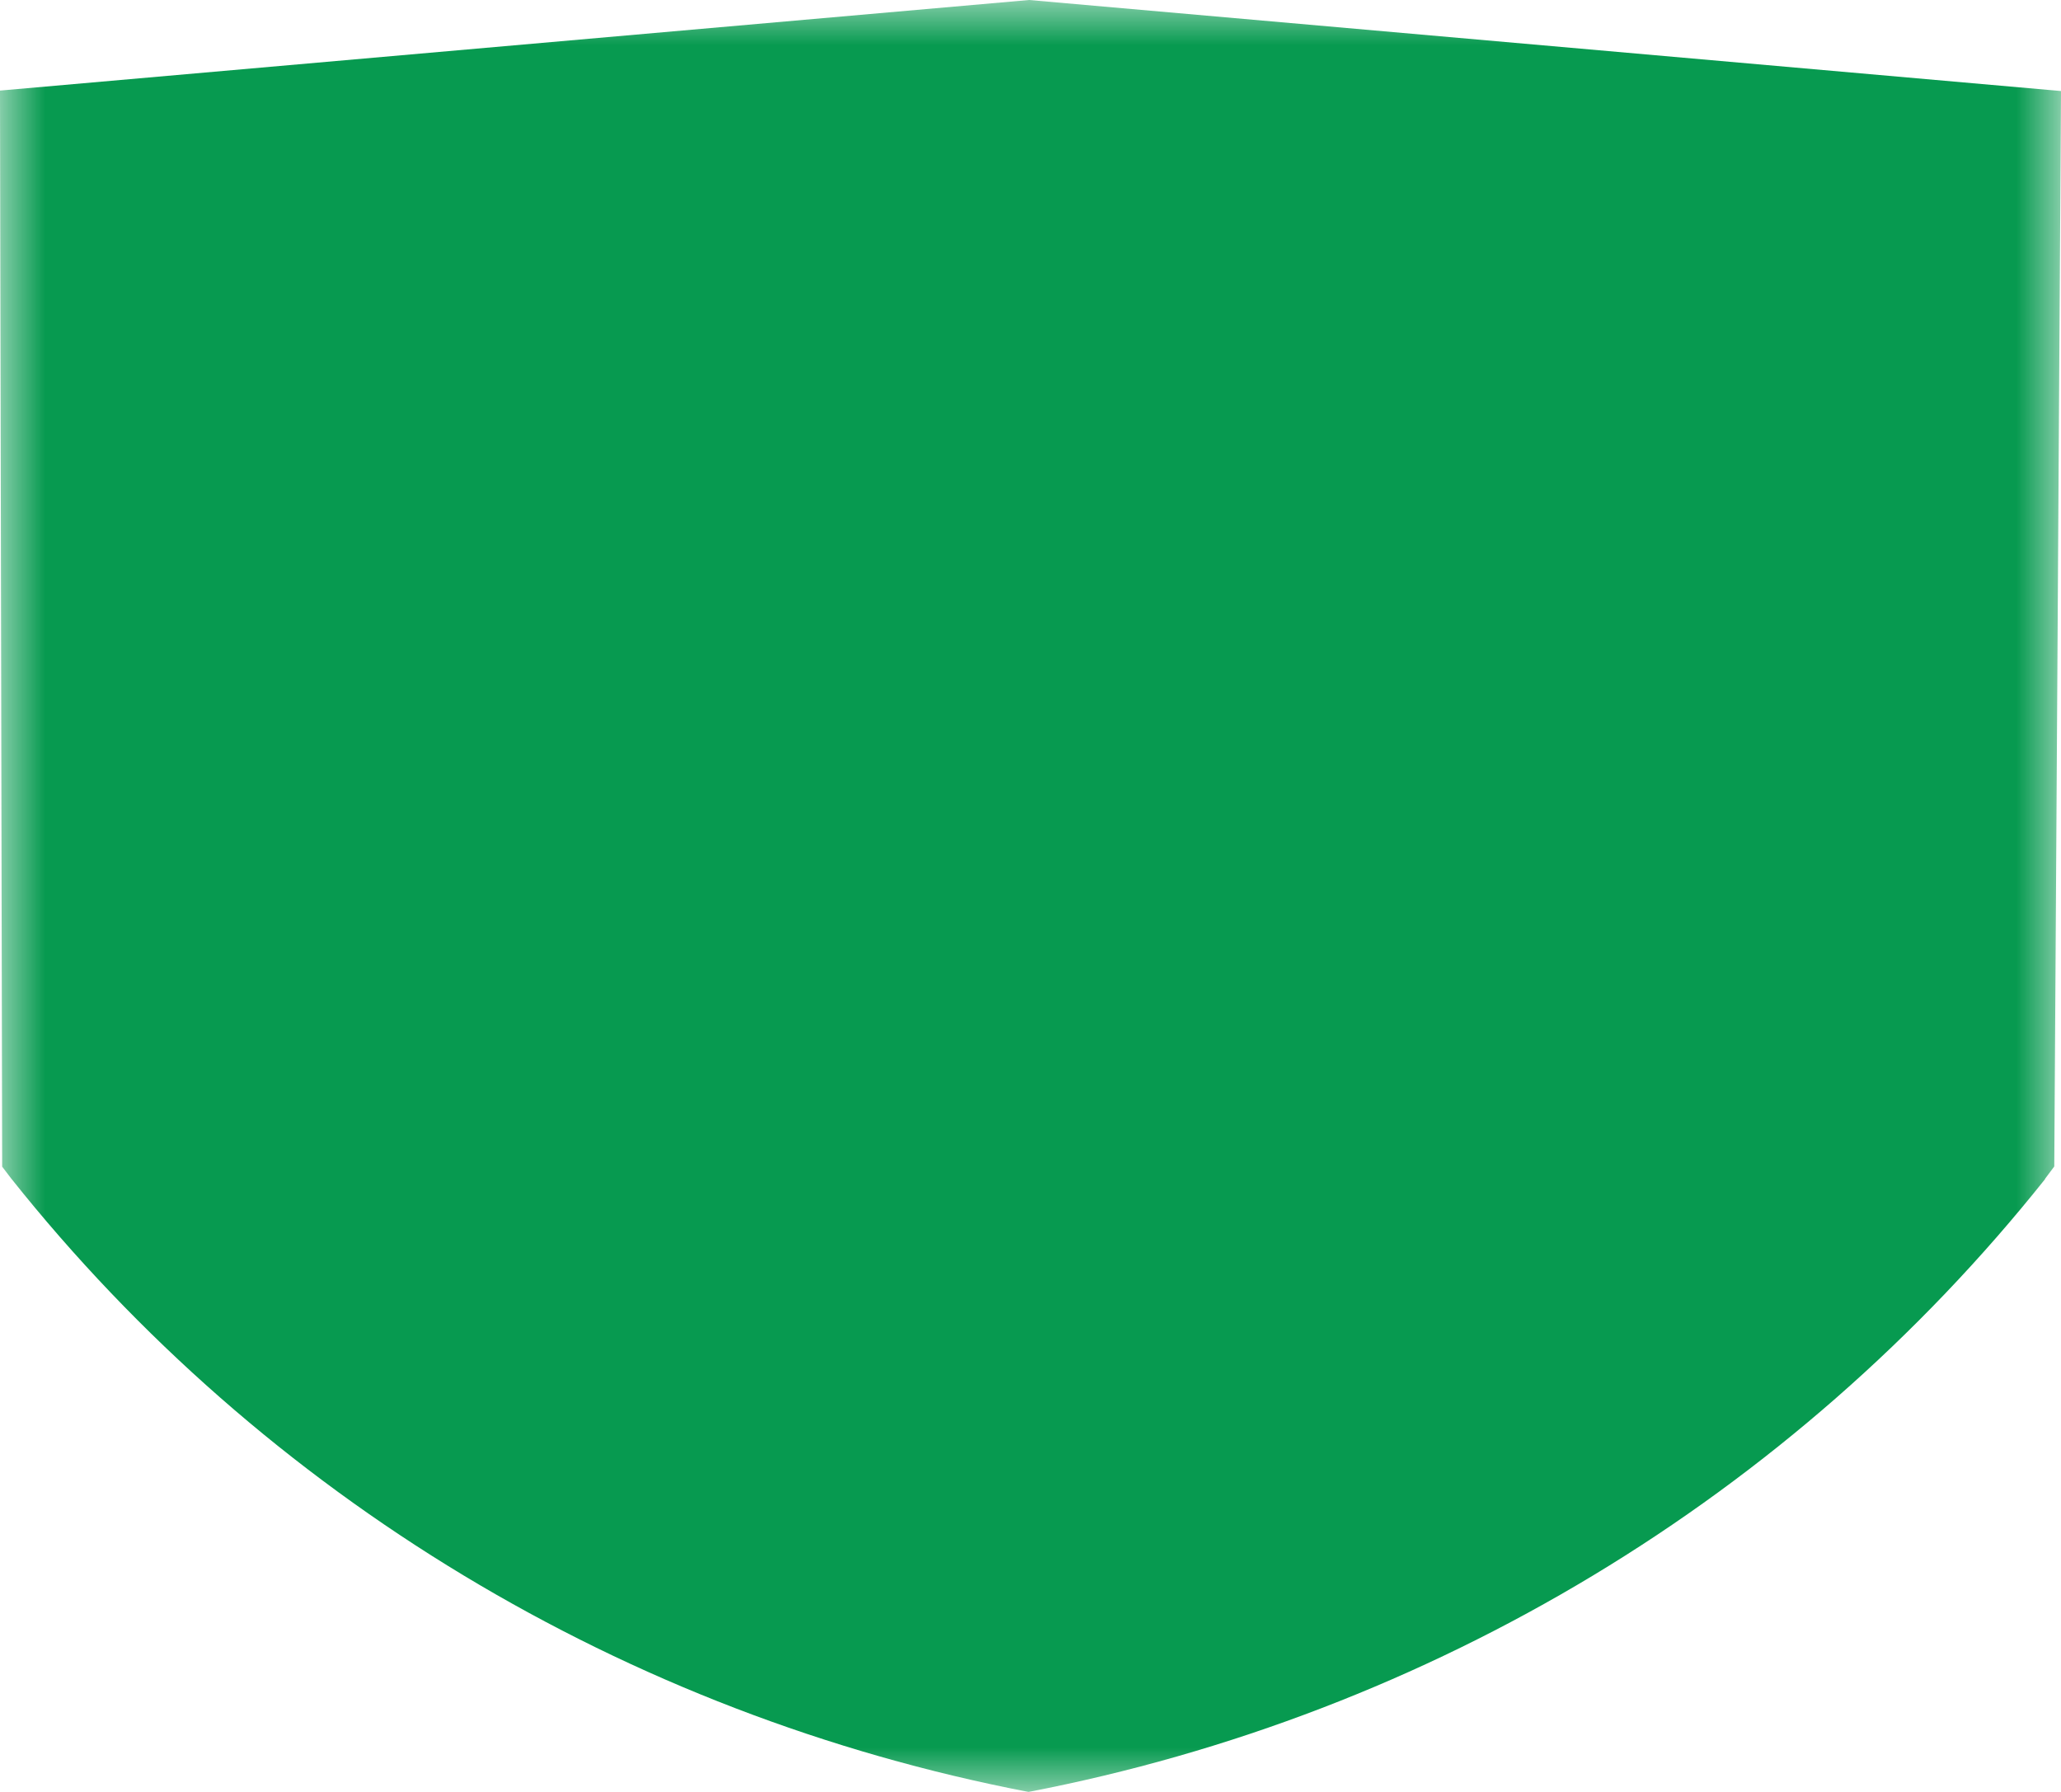 <svg width="23" height="20" viewBox="0 0 23 20" fill="none" xmlns="http://www.w3.org/2000/svg">
<g clip-path="url(#clip0_202_3838)">
<mask id="mask0_202_3838" style="mask-type:luminance" maskUnits="userSpaceOnUse" x="0" y="0" width="23" height="20">
<path d="M23 0H0V20H23V0Z" fill="white"/>
</mask>
<g mask="url(#mask0_202_3838)">
<path d="M22.821 13.158L22.925 13.019L23 1.016L11.485 0L0 1.011L0.024 13.021L0.123 13.151C2.949 16.704 6.98 19.135 11.478 20C15.972 19.134 19.999 16.706 22.824 13.158" fill="#079A50"/>
</g>
</g>
<defs>
<clipPath id="clip0_202_3838">
<rect width="23" height="20" fill="white"/>
</clipPath>
</defs>
</svg>
